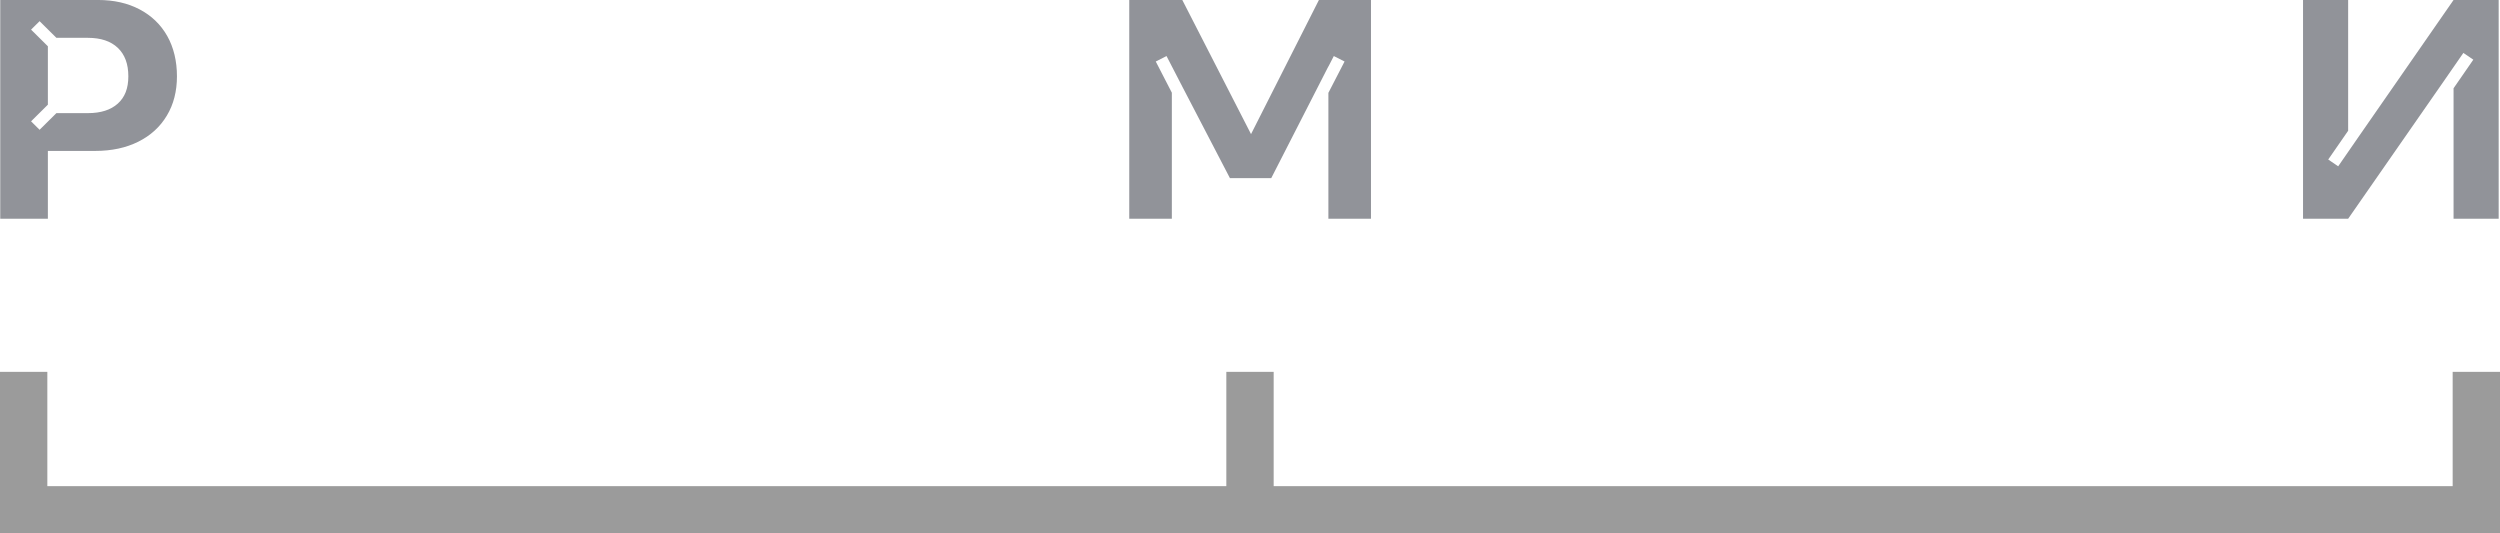 <?xml version="1.0" encoding="UTF-8"?> <svg xmlns="http://www.w3.org/2000/svg" width="333" height="71" viewBox="0 0 333 71" fill="none"><path d="M326.695 49.53V64.756H169.652V49.53H163.348V64.756H6.305V49.53H0V71H333V49.53H326.695Z" fill="#9B9B9B"></path><path d="M181.689 -0.002H176.941H175.68L166.637 17.865L157.482 -0.002H156.09H151.178H150.416V29.137H156.09V12.35L153.949 8.194L155.381 7.465L157.535 11.634L163.826 23.726H169.33L176.941 8.844V8.87L177.664 7.465L179.095 8.194L176.948 12.356H176.941V29.137H182.615V-0.002H181.689Z" fill="#919399"></path><path d="M326.814 -0.002L314.112 18.295L311.446 22.152L310.12 21.248L312.773 17.417V-0.002H306.764V29.137H312.773L325.448 10.906L328.12 7.049L329.447 7.947L326.814 11.758V29.137H332.823V-0.002H326.814Z" fill="#919399"></path><path d="M22.27 4.785C21.403 3.257 20.175 2.08 18.592 1.247C17.01 0.415 15.164 -0.002 13.063 -0.002H0.033V29.137H6.377V20.103H12.682C14.869 20.103 16.78 19.693 18.422 18.874C20.063 18.054 21.331 16.896 22.224 15.4C23.124 13.904 23.57 12.155 23.57 10.158C23.57 8.161 23.137 6.314 22.27 4.785ZM15.69 13.8C14.751 14.646 13.424 15.069 11.716 15.069H7.513L5.274 17.287L4.138 16.161L6.377 13.943V6.164L4.138 3.946L5.274 2.821L7.513 5.039H11.716C13.424 5.039 14.751 5.481 15.69 6.372C16.629 7.264 17.095 8.525 17.095 10.158C17.095 11.79 16.629 12.955 15.69 13.8Z" fill="#919399"></path></svg> 